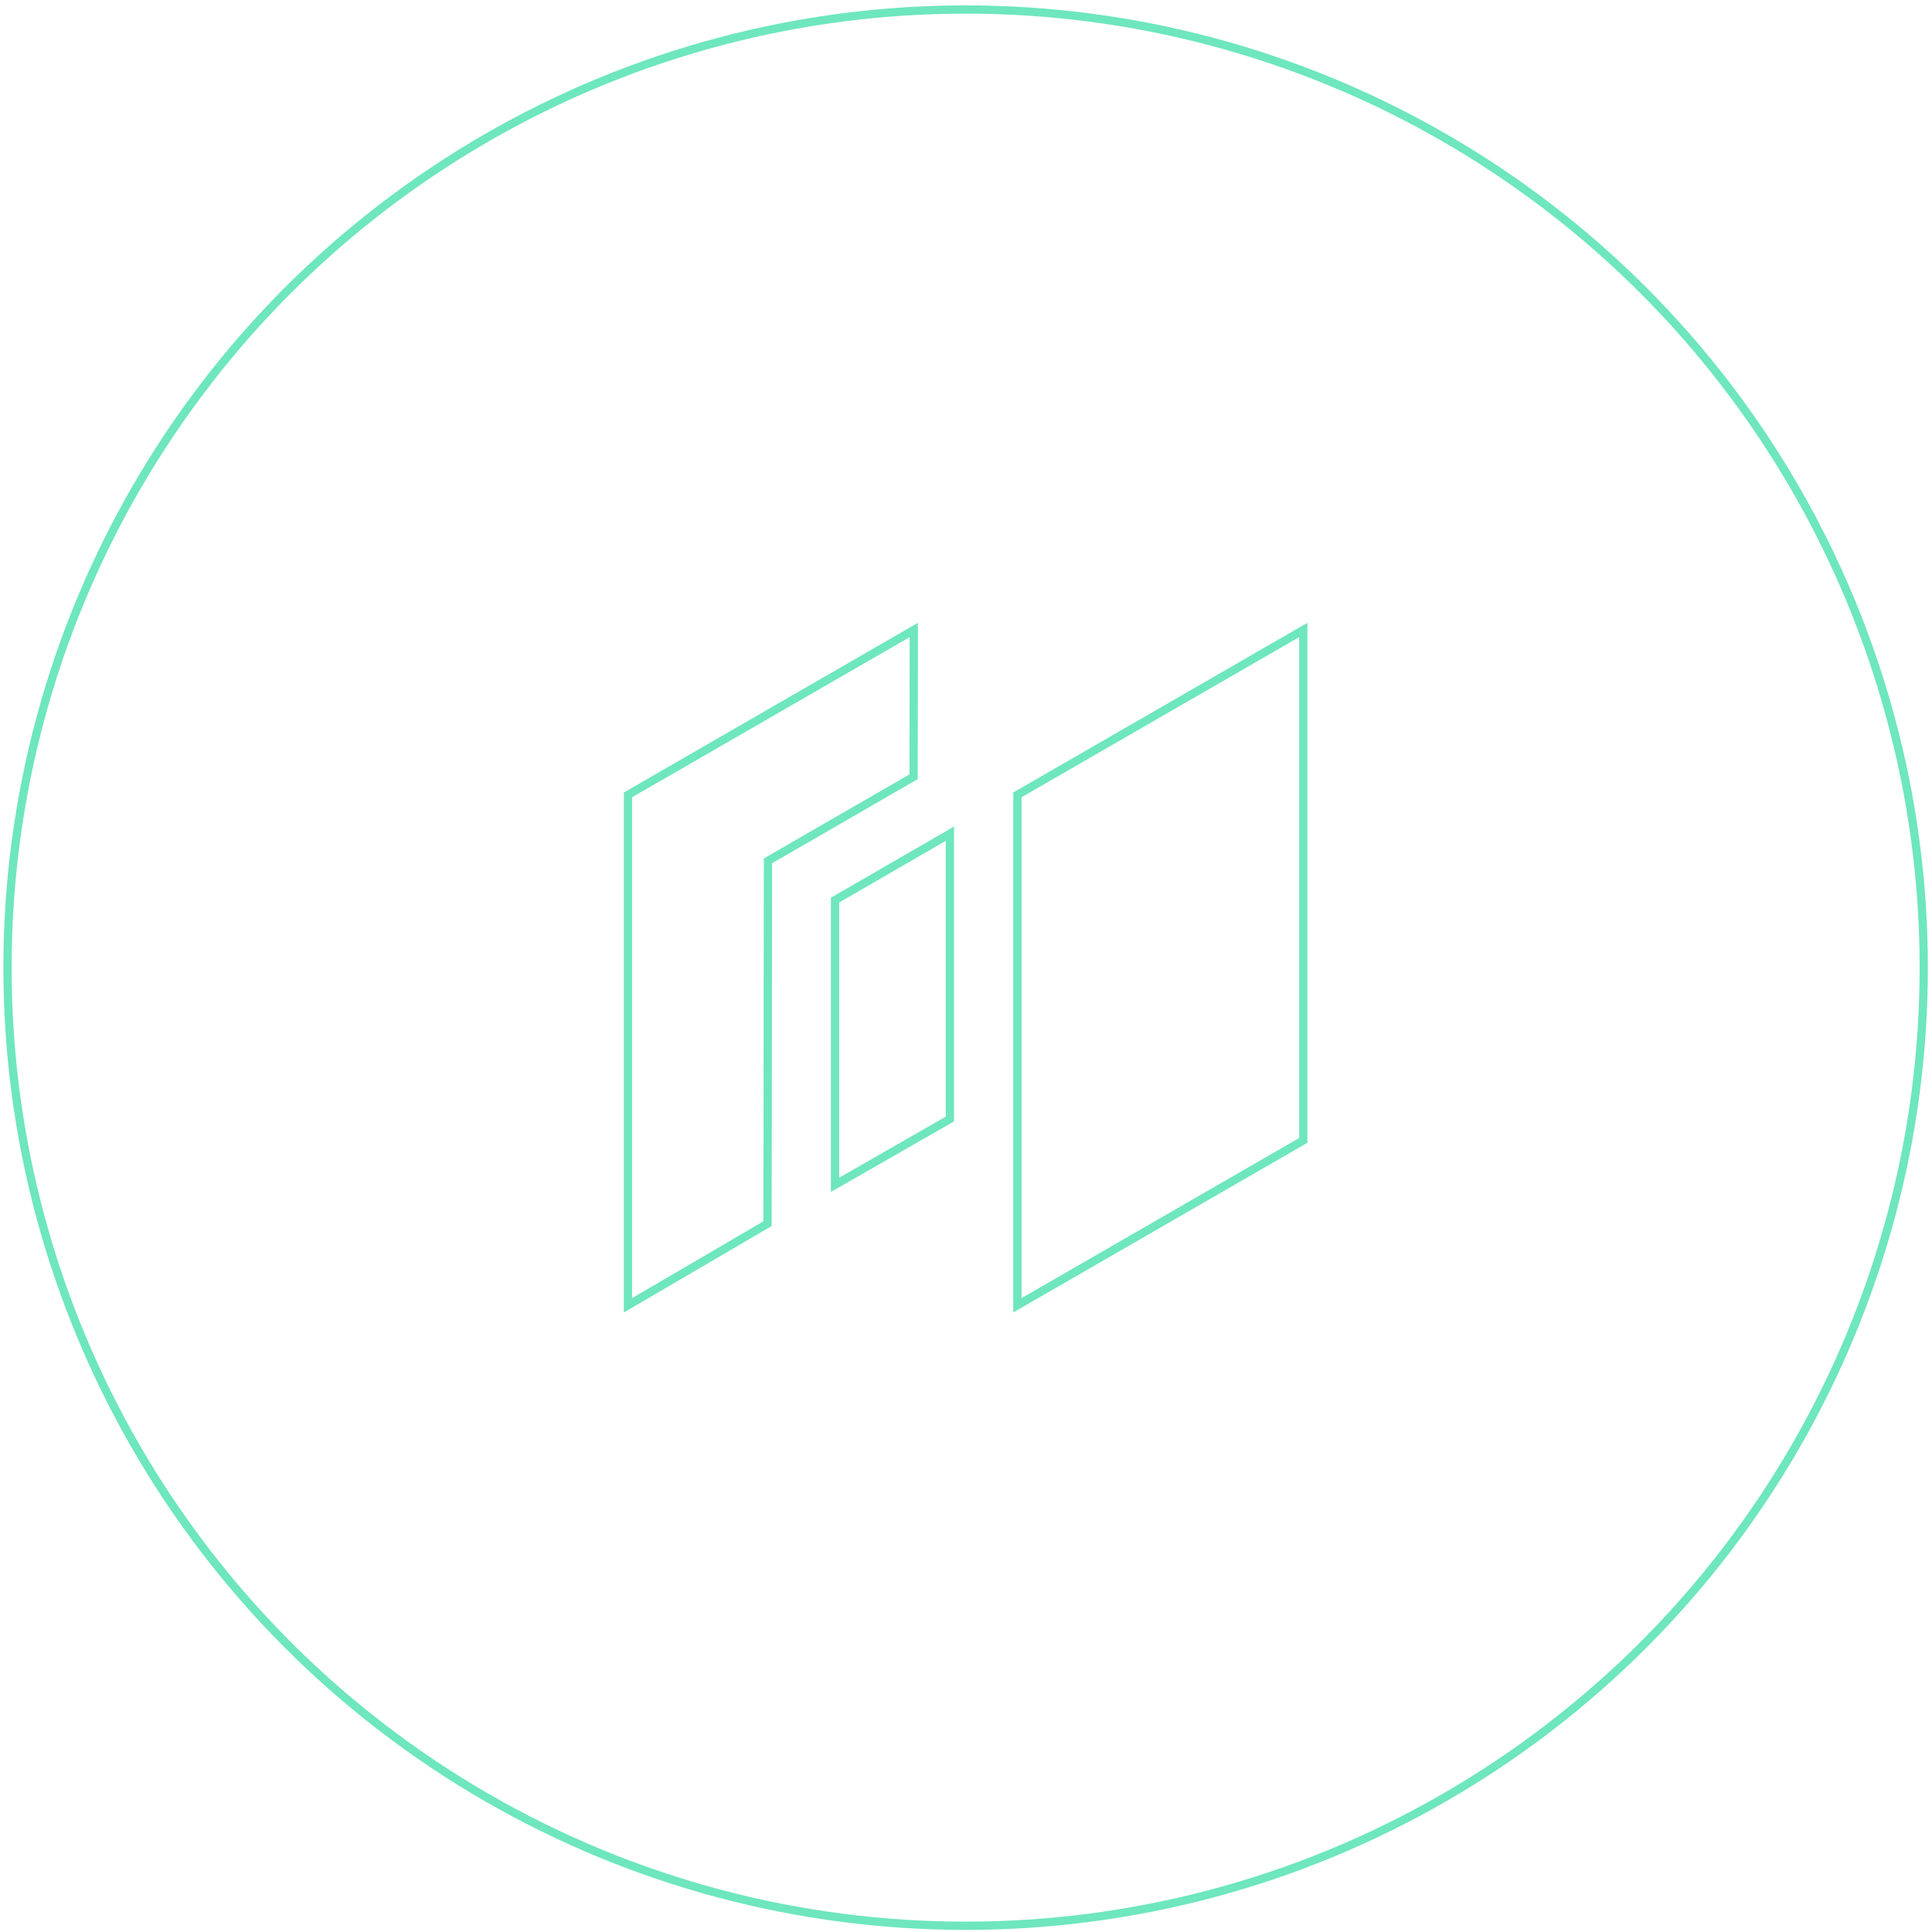 <svg width="234" height="234" viewBox="0 0 234 234" fill="none" xmlns="http://www.w3.org/2000/svg">
<circle cx="116.954" cy="117.198" r="116.047" stroke="#6EE6BE"/>
<path d="M123.226 158.095L157.851 138.122V76.301L123.226 96.274V158.095Z" stroke="#6EE6BE"/>
<path d="M101.139 143.505L115.047 135.534V100.976L101.139 109.019V143.505Z" stroke="#6EE6BE"/>
<path d="M93.015 104.262L110.654 94.079L110.679 76.301L76.058 96.274V158.095L92.96 148.212L93.015 104.262Z" stroke="#6EE6BE"/>
</svg>
